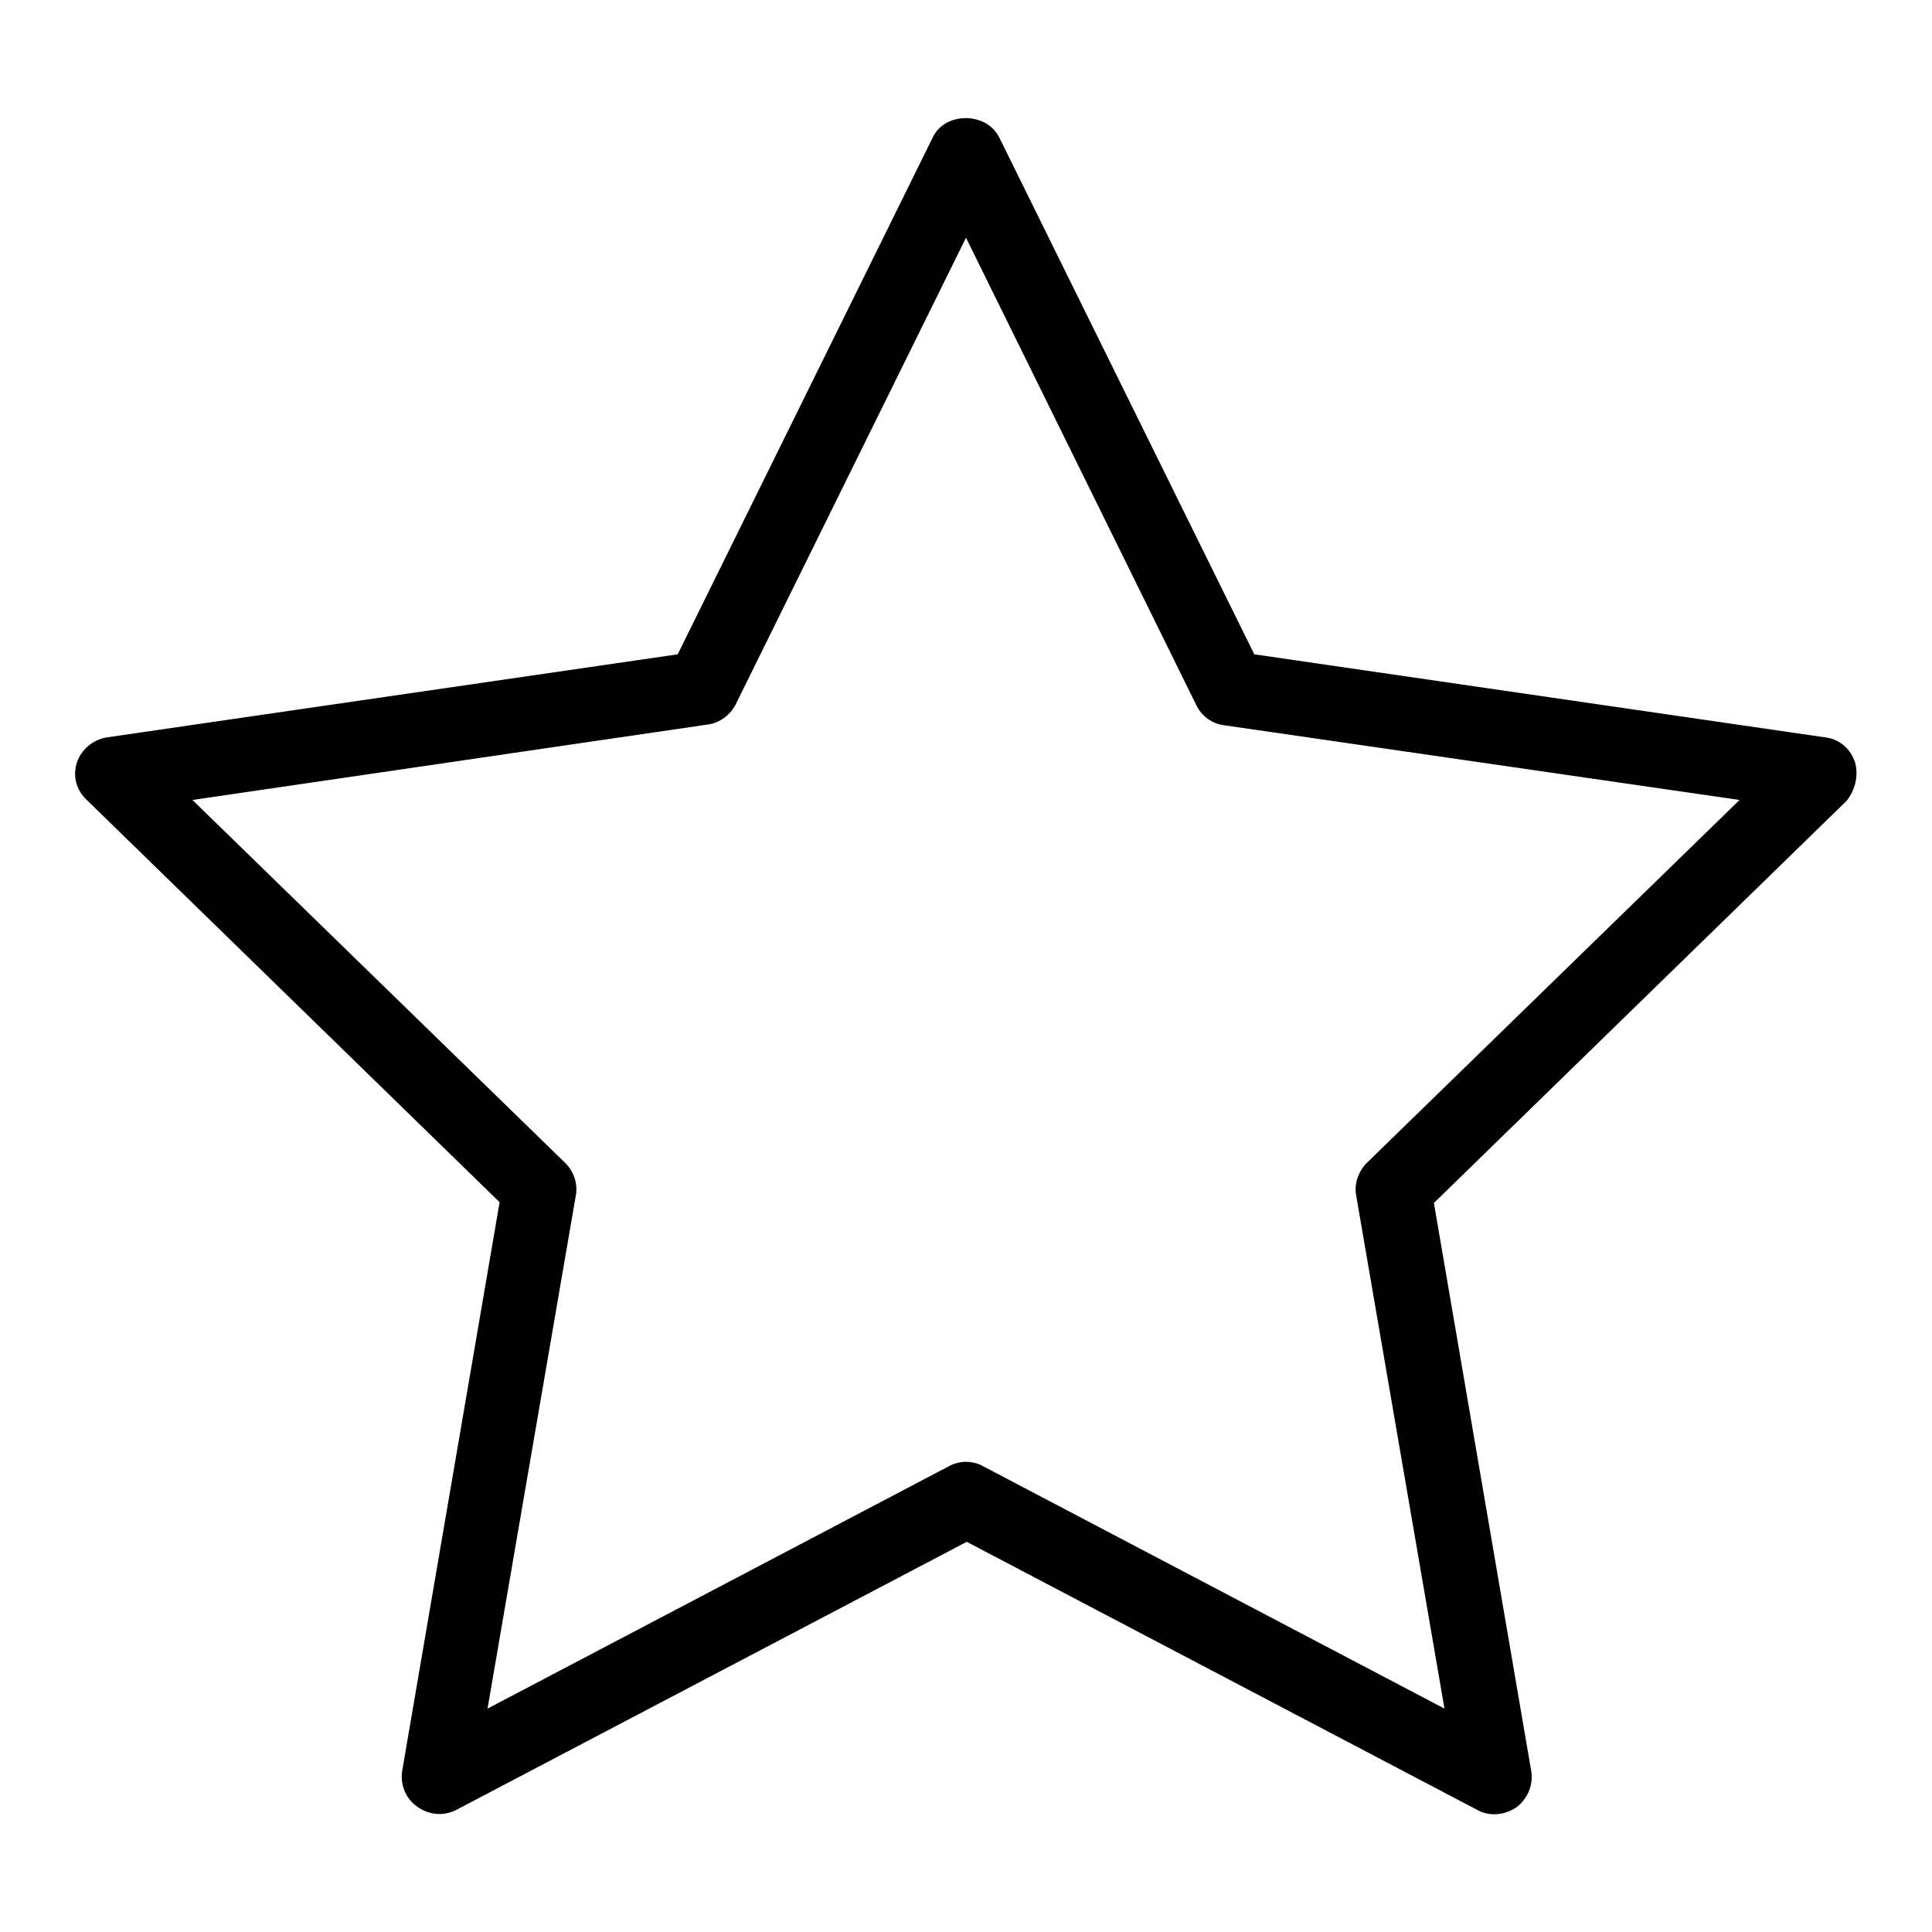 <?xml version="1.0" encoding="utf-8"?>
<!-- Svg Vector Icons : http://www.onlinewebfonts.com/icon -->
<!DOCTYPE svg PUBLIC "-//W3C//DTD SVG 1.1//EN" "http://www.w3.org/Graphics/SVG/1.1/DTD/svg11.dtd">
<svg version="1.1" xmlns="http://www.w3.org/2000/svg" xmlns:xlink="http://www.w3.org/1999/xlink" x="0px" y="0px" viewBox="0 0 256 256" enable-background="new 0 0 256 256" xml:space="preserve">
<g> <path fill="#000000" d="M245.8,101c-0.6-1.8-2.1-3.1-4-3.3l-75.6-11l-33.8-68.5c-1.7-3.4-7.2-3.4-8.8,0L89.8,86.7l-75.6,11 c-1.9,0.3-3.4,1.6-4,3.3c-0.6,1.8-0.1,3.7,1.3,5l54.7,53.3l-12.9,75.3c-0.3,1.8,0.4,3.7,2,4.8c1.5,1.1,3.5,1.3,5.2,0.4l67.6-35.5 l67.6,35.5c0.7,0.4,1.5,0.6,2.3,0.6c1,0,2-0.3,2.9-0.9c1.5-1.1,2.3-3,2-4.8l-12.9-75.3l54.7-53.3 C245.8,104.7,246.3,102.8,245.8,101z M181.1,154.1c-1.1,1.1-1.7,2.8-1.4,4.3l11.7,68l-61.1-32.1c-0.7-0.4-1.5-0.6-2.3-0.6 c-0.8,0-1.6,0.2-2.3,0.6l-61.1,32.1l11.7-68c0.3-1.6-0.3-3.2-1.4-4.3L25.5,106L93.8,96c1.6-0.2,3-1.3,3.7-2.7L128,31.5l30.5,61.9 c0.7,1.5,2.1,2.5,3.7,2.7l68.3,9.9L181.1,154.1L181.1,154.1z"/></g>
</svg>
